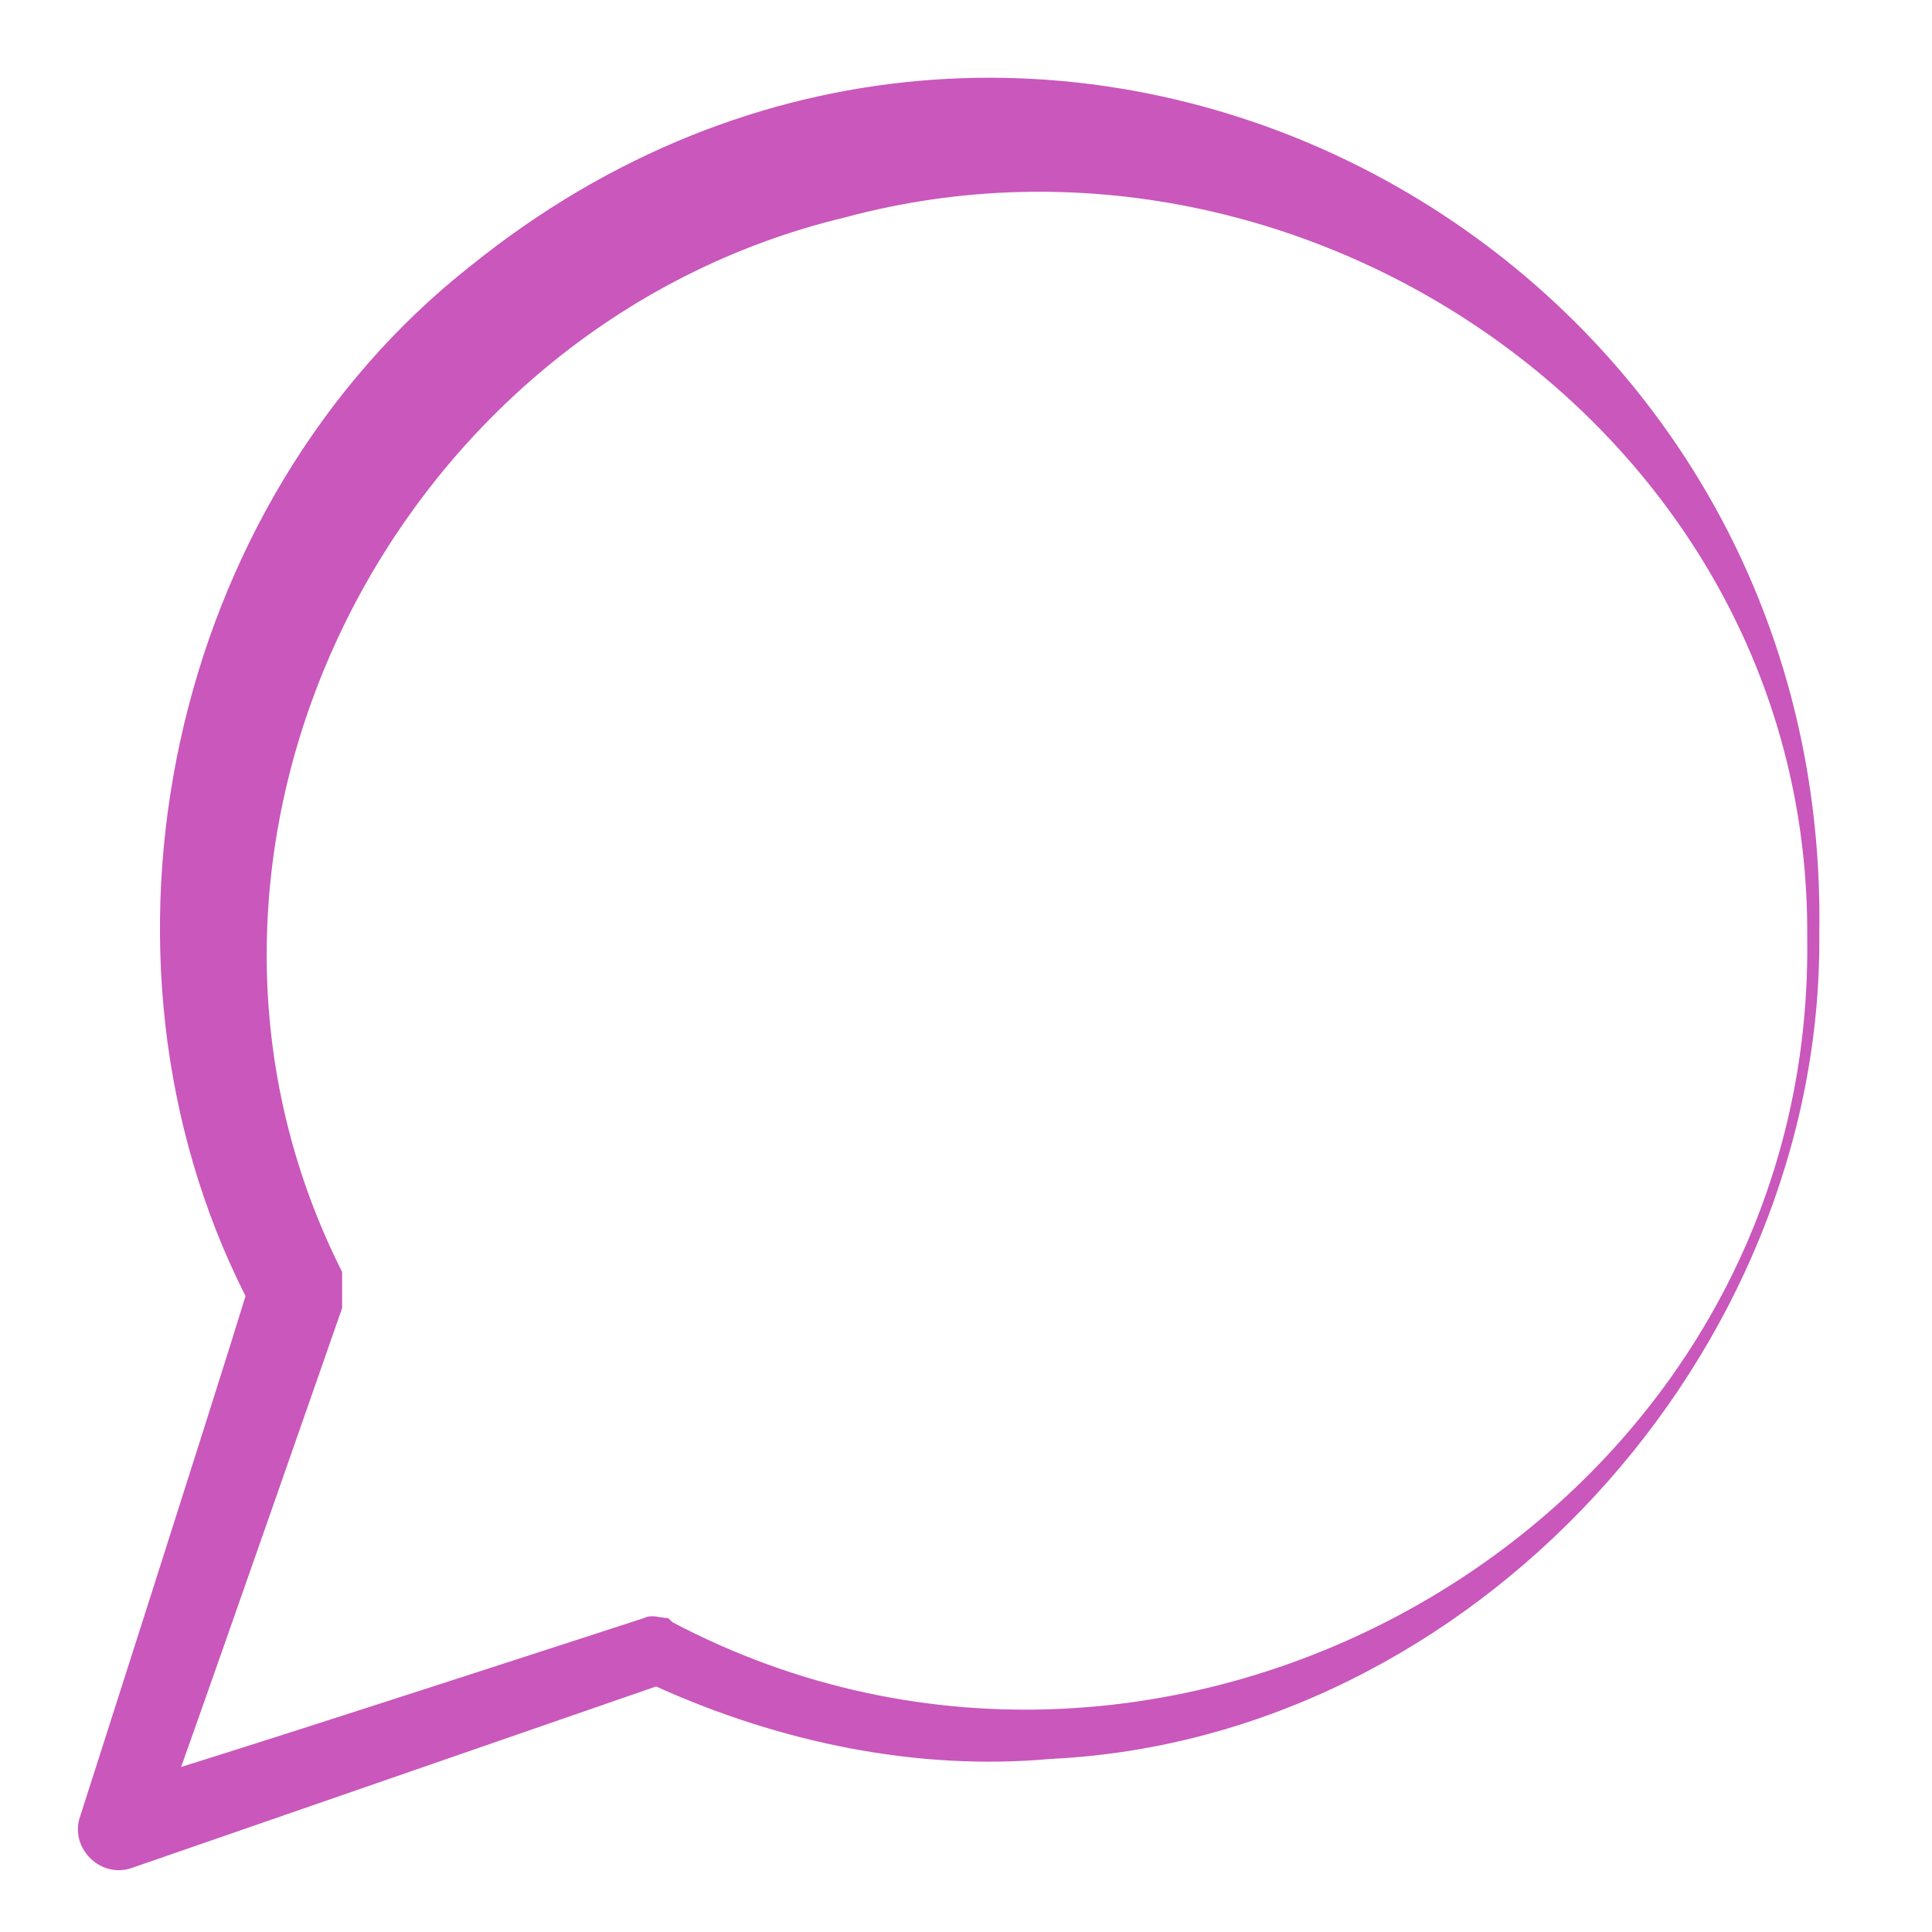 <svg xmlns="http://www.w3.org/2000/svg" viewBox="0 0 48 48"><path d="M11.7 6.6c-7.5 5.9-9.9 17.1-5.6 25.6C5.4 34.5 2 45.1 2 45.1c-.3.8.5 1.6 1.3 1.3l13-4.5c3.1 1.4 6.5 2.1 9.8 1.8 10.5-.5 19.2-10.1 19.1-20.5.3-17.5-19.6-27.8-33.5-16.6Zm4.9 33.6c-.2 0-.4-.1-.6 0 0 0-8.6 2.8-11.5 3.7 1-2.8 4-11.4 4-11.4v-.9C3.2 21.1 9.7 8.1 21 5.4c11.5-3.1 24 5.5 23.9 17.9.2 14.4-15.7 23.6-28.2 17Z" style="fill:#c957bc"/></svg>
